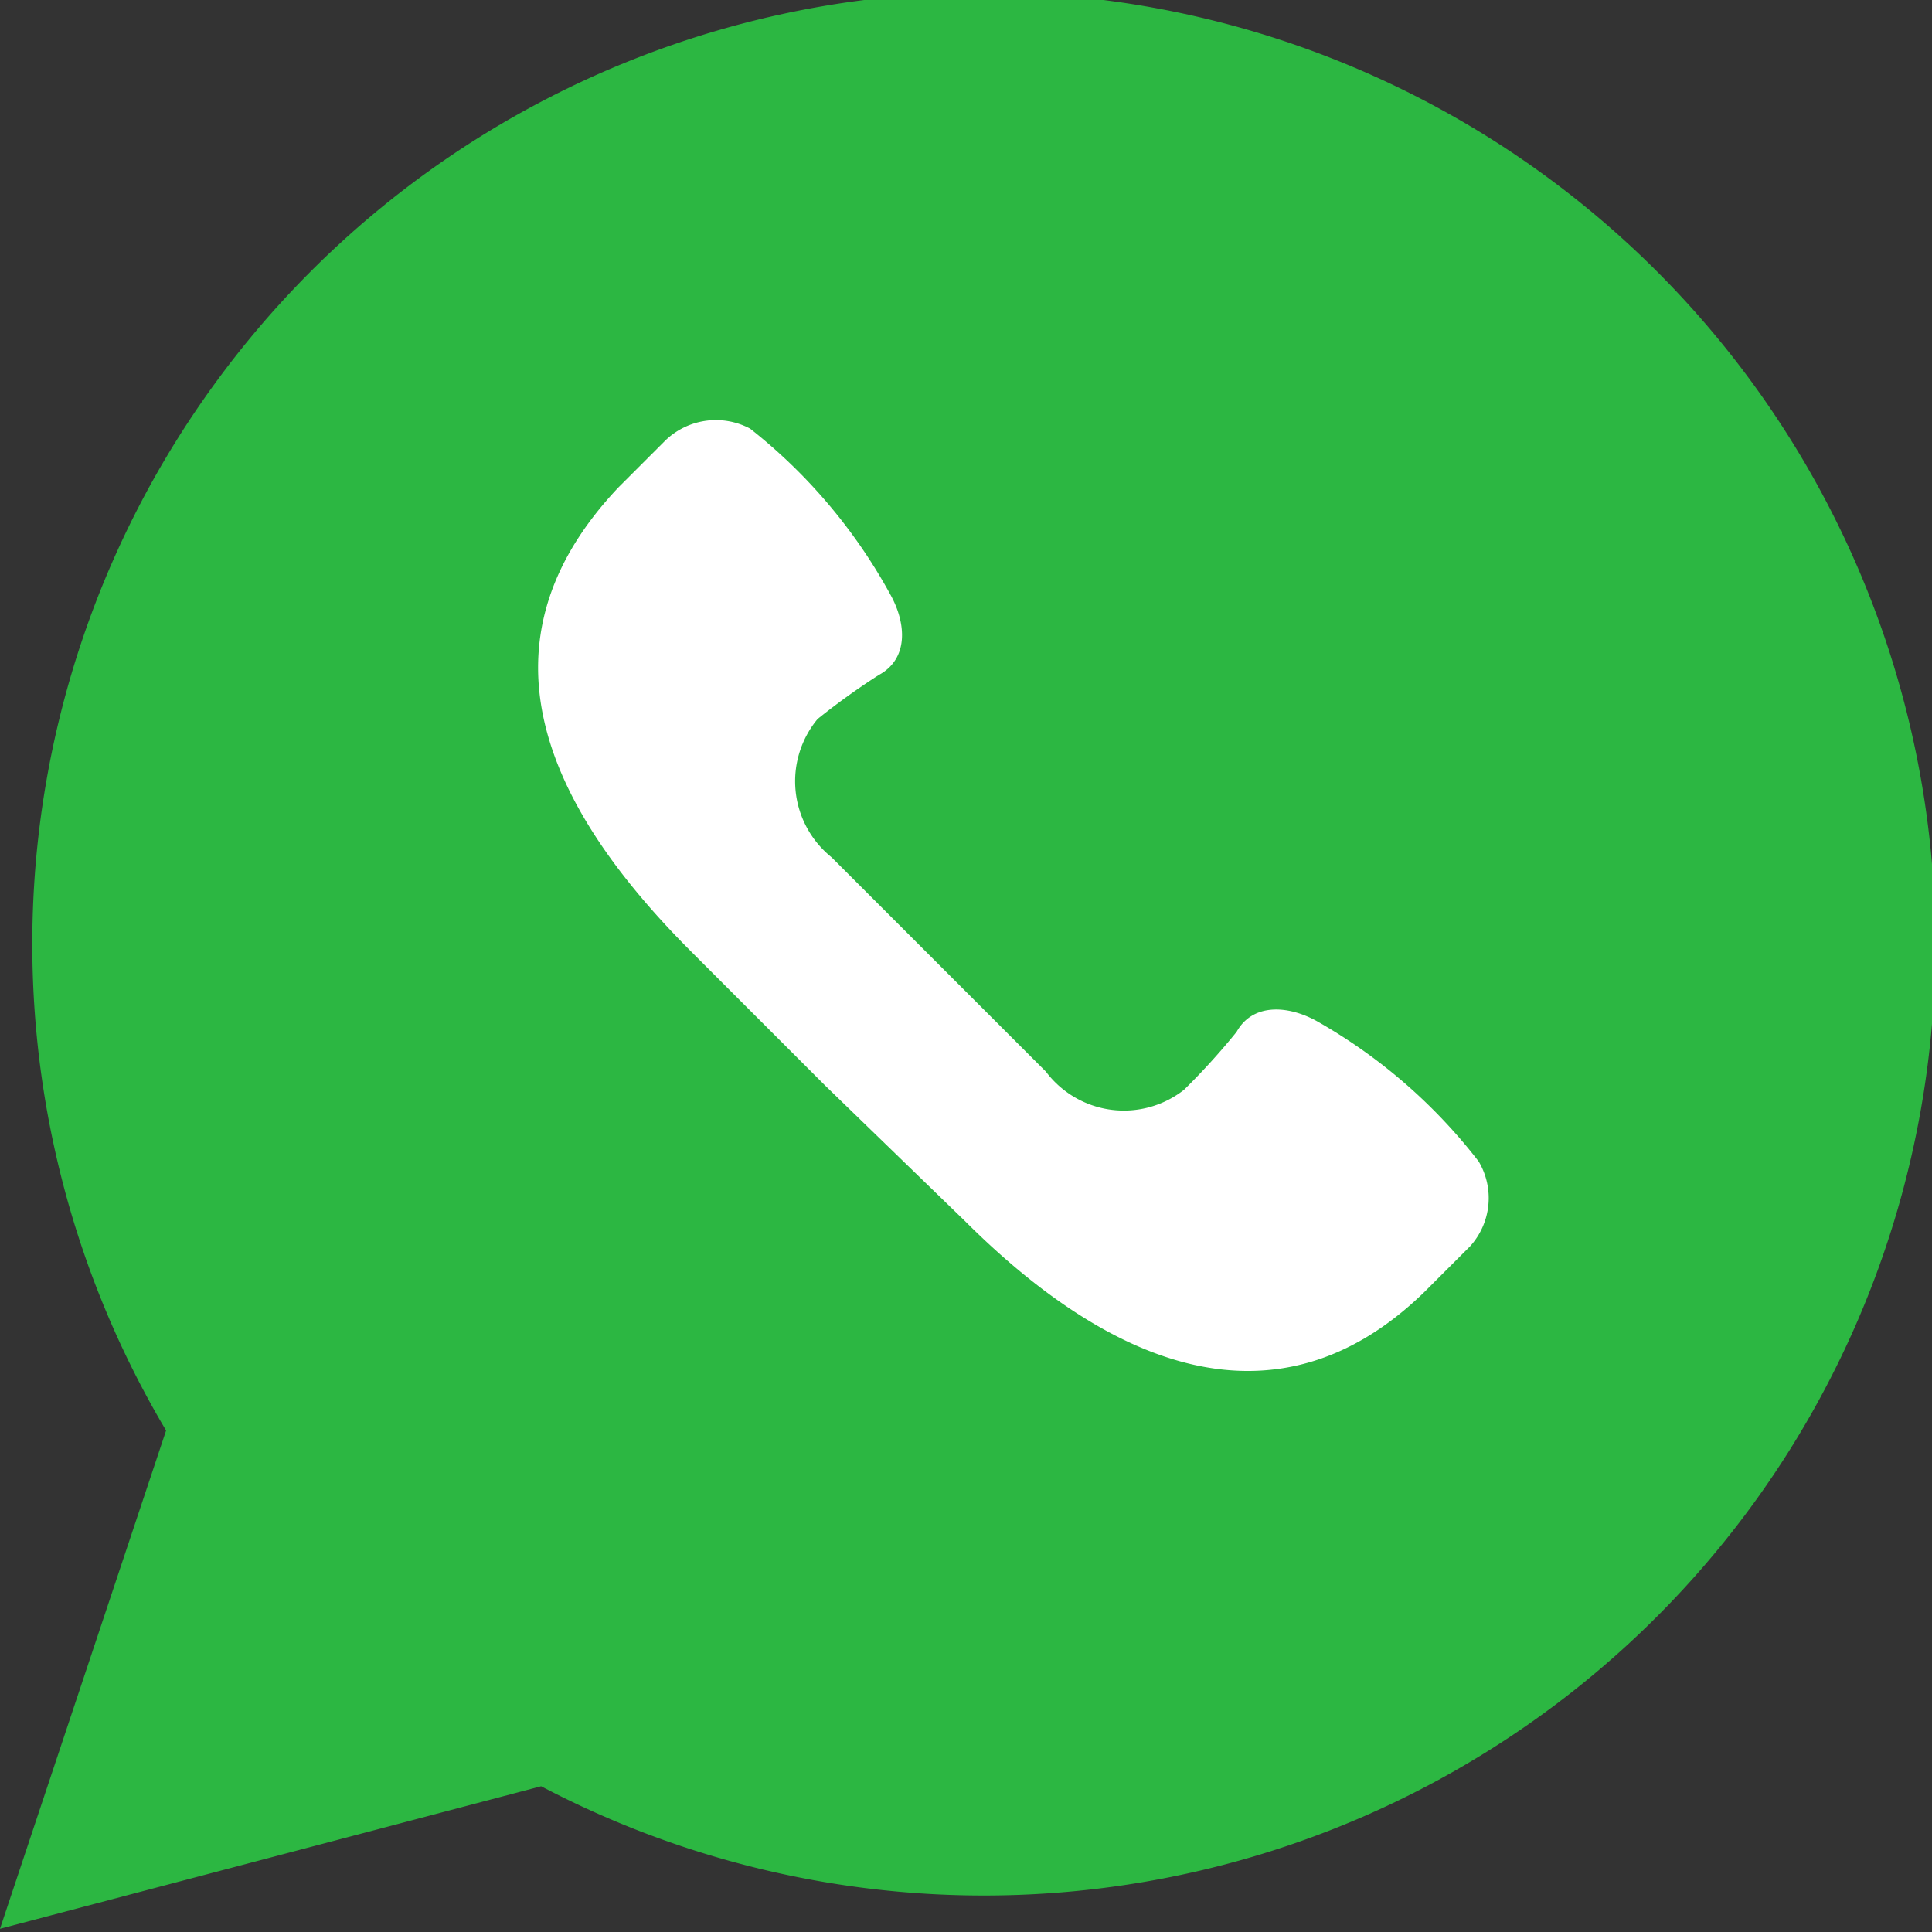 <svg xmlns="http://www.w3.org/2000/svg" viewBox="0 0 18.03 18.03"><rect x="0" y="0" width="18.03" height="18.03" fill="#333333" stroke="none"/><title>Ресурс 7</title><g id="Слой_2" data-name="Слой 2"><g id="Layer_12" data-name="Layer 12"><path d="M0,18l1.55-4.65a8.88,8.88,0,1,1,3.5,3.32Z" fill="#2cb742"/><path d="M13.8,10.84a5.05,5.05,0,0,0-1.51-1.31c-.27-.15-.6-.17-.75.1a6.47,6.47,0,0,1-.49.54A.91.91,0,0,1,9.76,10l-1-1-1-1a.91.91,0,0,1-.13-1.29A6.61,6.61,0,0,1,8.2,6.3c.28-.15.26-.48.11-.75A5.05,5.05,0,0,0,7,4a.68.68,0,0,0-.79.11l-.44.44C4.4,6,5.08,7.51,6.45,8.88L7.7,10.13,9,11.39c1.37,1.37,2.92,2,4.29.67l.43-.43A.67.67,0,0,0,13.8,10.84Z" fill="#fff"/></g></g></svg>
